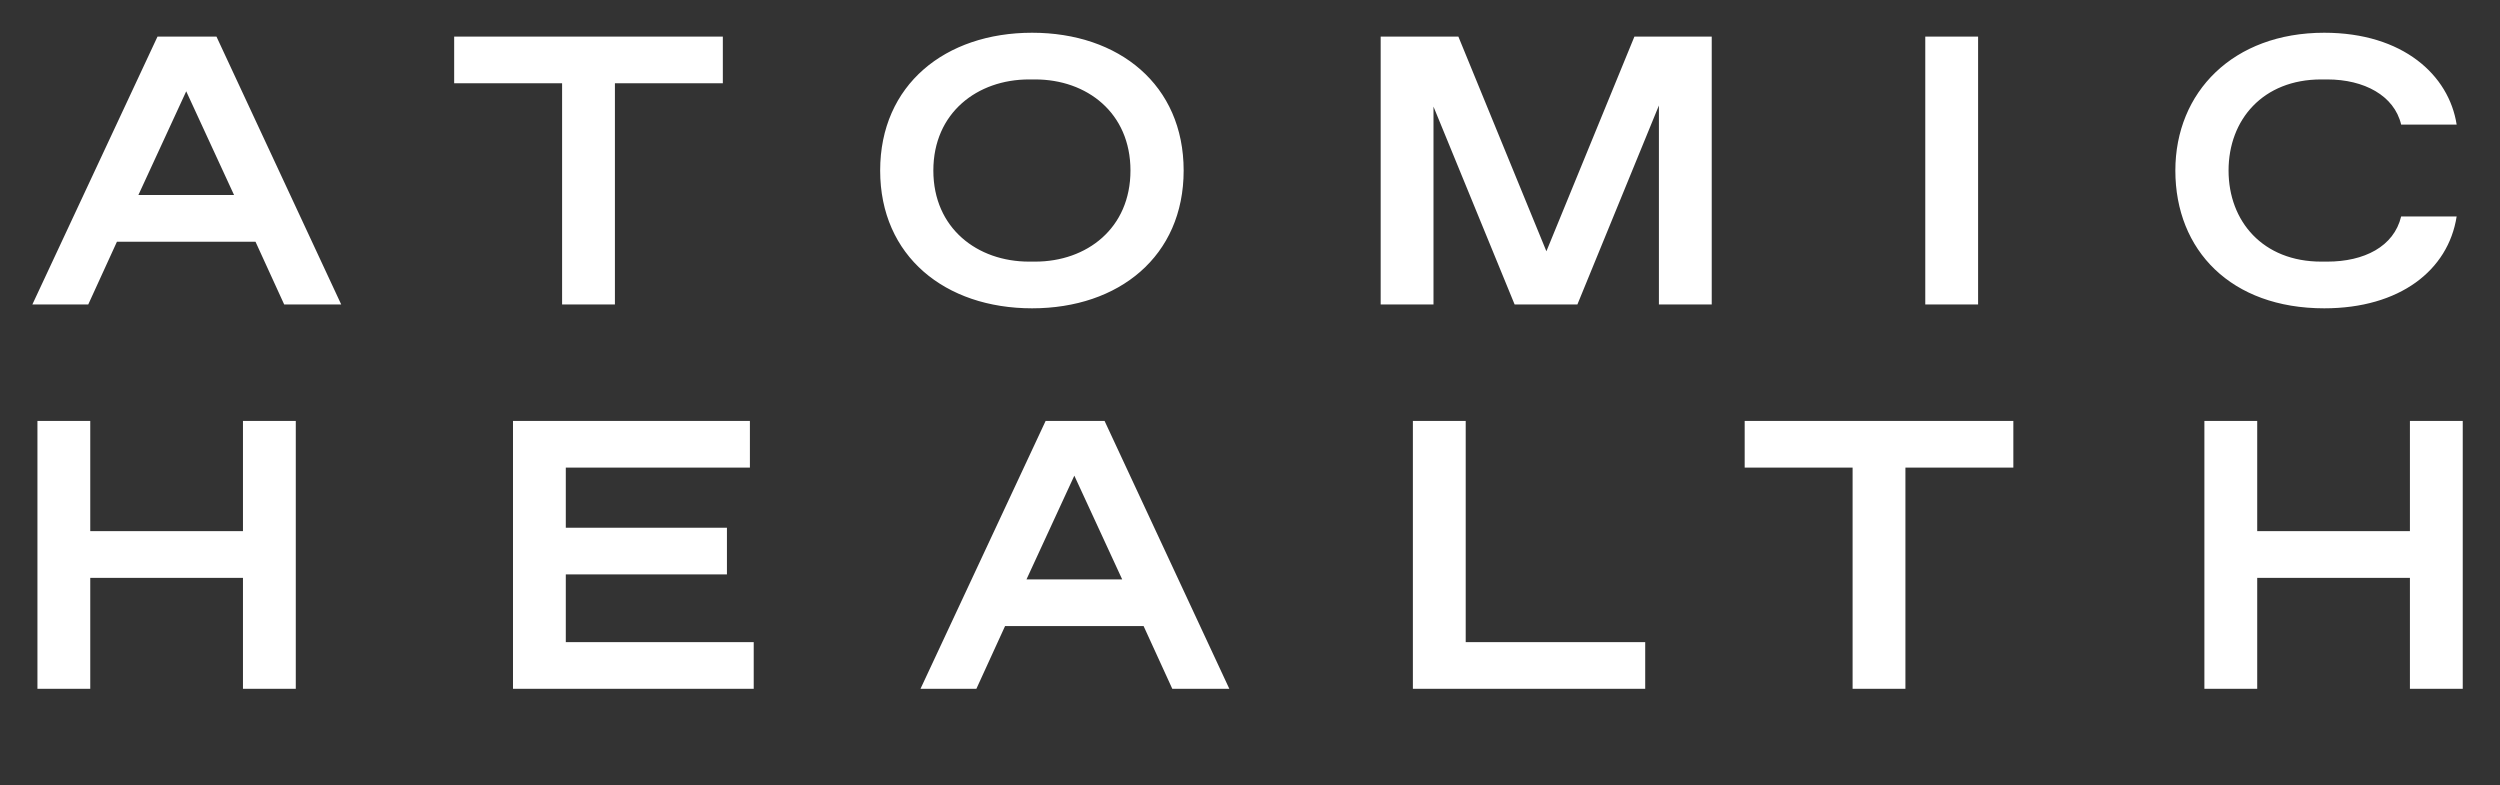 <?xml version="1.0" encoding="utf-8"?>
<svg xmlns="http://www.w3.org/2000/svg" width="156" height="49" viewBox="0 0 156 49" fill="none">
    <rect x="0" y="0" width="156" height="49" fill="#333333" stroke="none"/>
    <path d="M21.292 19H17.734L15.943 15.083H7.297L5.506 19H2.019L9.829 2.282L13.507 2.282L21.292 19ZM11.62 5.697L8.635 12.169H14.605L11.62 5.697ZM38.371 19H35.075V5.196L28.34 5.196V2.282L45.105 2.282V5.196L38.371 5.196V19ZM64.403 19.239C58.982 19.239 54.922 15.991 54.922 10.641C54.922 5.291 58.982 2.043 64.403 2.043C69.824 2.043 73.86 5.291 73.86 10.641C73.86 15.991 69.824 19.239 64.403 19.239ZM64.212 16.325H64.594C67.818 16.325 70.541 14.247 70.541 10.641C70.541 7.035 67.818 4.957 64.594 4.957H64.212C60.988 4.957 58.241 7.035 58.241 10.641C58.241 14.247 60.988 16.325 64.212 16.325ZM96.495 15.68L101.988 2.282L106.812 2.282V19H103.516V6.581L98.429 19H94.513L89.45 6.653V19H86.154V2.282L91.002 2.282L96.495 15.68ZM123.433 19L120.137 19V2.282L123.433 2.282V19ZM145.032 19.239C139.229 19.239 135.742 15.632 135.742 10.641C135.742 5.745 139.348 2.043 145.032 2.043C149.952 2.043 152.818 4.694 153.295 7.775H149.832C149.403 5.96 147.516 4.957 145.223 4.957H144.841C141.211 4.957 139.062 7.465 139.062 10.641C139.062 13.817 141.211 16.325 144.841 16.325H145.223C147.516 16.325 149.379 15.394 149.832 13.507L153.295 13.507C152.77 16.874 149.737 19.239 145.032 19.239Z" fill="white"/>
    <path d="M5.632 42.983H2.336L2.336 26.266H5.632L5.632 33.144H15.161L15.161 26.266H18.457L18.457 42.983H15.161L15.161 36.058H5.632L5.632 42.983ZM35.306 35.843V40.07H47.032V42.983L32.011 42.983V26.266H46.794V29.18H35.306V32.929H45.361V35.843H35.306ZM76.711 42.983H73.152L71.361 39.067H62.716L60.925 42.983H57.438L65.247 26.266H68.925L76.711 42.983ZM67.038 29.681L64.053 36.153H70.024L67.038 29.681ZM102.661 42.983H88.164V26.266H91.46V40.07H102.661V42.983ZM118.898 42.983H115.602V29.18H108.868V26.266L125.633 26.266V29.18H118.898V42.983ZM140.85 42.983H137.554V26.266H140.85V33.144L150.379 33.144V26.266H153.675V42.983H150.379V36.058L140.85 36.058V42.983Z" fill="white"/>
</svg>